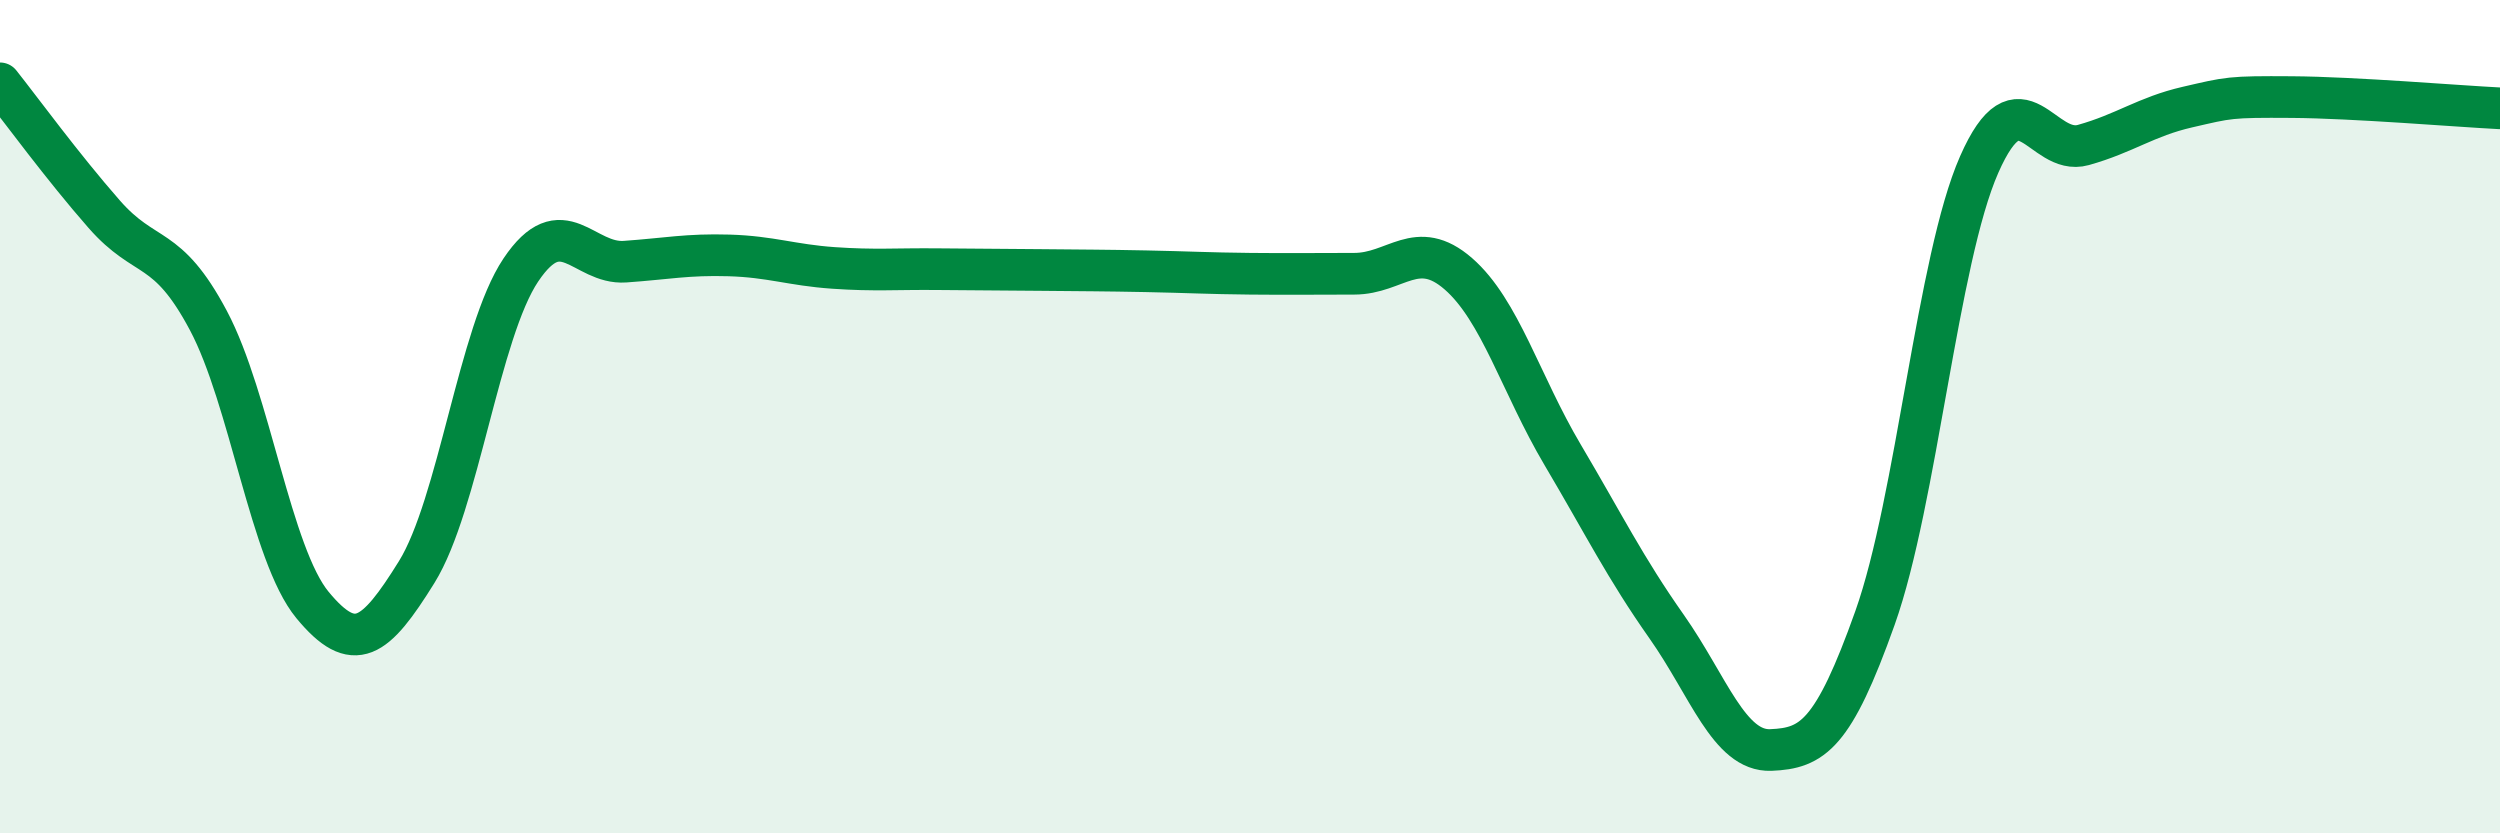 
    <svg width="60" height="20" viewBox="0 0 60 20" xmlns="http://www.w3.org/2000/svg">
      <path
        d="M 0,2 C 0.5,2.63 1.5,4 2.5,5.14 C 3.5,6.28 4,5.81 5,7.69 C 6,9.57 6.5,13.31 7.5,14.52 C 8.5,15.73 9,15.34 10,13.73 C 11,12.12 11.5,7.97 12.5,6.48 C 13.5,4.99 14,6.35 15,6.28 C 16,6.21 16.5,6.1 17.5,6.13 C 18.5,6.16 19,6.36 20,6.43 C 21,6.5 21.5,6.45 22.5,6.46 C 23.5,6.47 24,6.47 25,6.48 C 26,6.49 26.5,6.49 27.5,6.51 C 28.5,6.53 29,6.56 30,6.57 C 31,6.58 31.5,6.57 32.5,6.57 C 33.5,6.57 34,5.7 35,6.57 C 36,7.44 36.5,9.22 37.5,10.91 C 38.5,12.6 39,13.62 40,15.04 C 41,16.46 41.5,18.04 42.5,18 C 43.5,17.96 44,17.64 45,14.83 C 46,12.02 46.5,6.22 47.5,3.95 C 48.5,1.68 49,3.76 50,3.48 C 51,3.2 51.5,2.8 52.5,2.57 C 53.5,2.34 53.5,2.32 55,2.33 C 56.5,2.34 59,2.55 60,2.6L60 20L0 20Z"
        fill="#008740"
        opacity="0.1"
        stroke-linecap="round"
        stroke-linejoin="round"
      />
      <path
        d="M 0,2 C 0.5,2.63 1.5,4 2.5,5.14 C 3.5,6.28 4,5.81 5,7.69 C 6,9.57 6.5,13.31 7.5,14.52 C 8.5,15.73 9,15.34 10,13.73 C 11,12.12 11.5,7.97 12.5,6.48 C 13.5,4.99 14,6.35 15,6.28 C 16,6.21 16.5,6.1 17.5,6.13 C 18.5,6.16 19,6.36 20,6.43 C 21,6.5 21.5,6.45 22.5,6.46 C 23.5,6.47 24,6.47 25,6.48 C 26,6.49 26.5,6.49 27.5,6.51 C 28.5,6.53 29,6.56 30,6.57 C 31,6.58 31.5,6.57 32.5,6.57 C 33.5,6.57 34,5.7 35,6.57 C 36,7.44 36.5,9.22 37.5,10.91 C 38.5,12.6 39,13.62 40,15.04 C 41,16.46 41.5,18.04 42.5,18 C 43.5,17.96 44,17.64 45,14.83 C 46,12.02 46.5,6.22 47.5,3.95 C 48.5,1.68 49,3.76 50,3.48 C 51,3.2 51.5,2.8 52.5,2.57 C 53.5,2.34 53.5,2.32 55,2.33 C 56.5,2.34 59,2.55 60,2.6"
        stroke="#008740"
        stroke-width="1"
        fill="none"
        stroke-linecap="round"
        stroke-linejoin="round"
      />
    </svg>
  